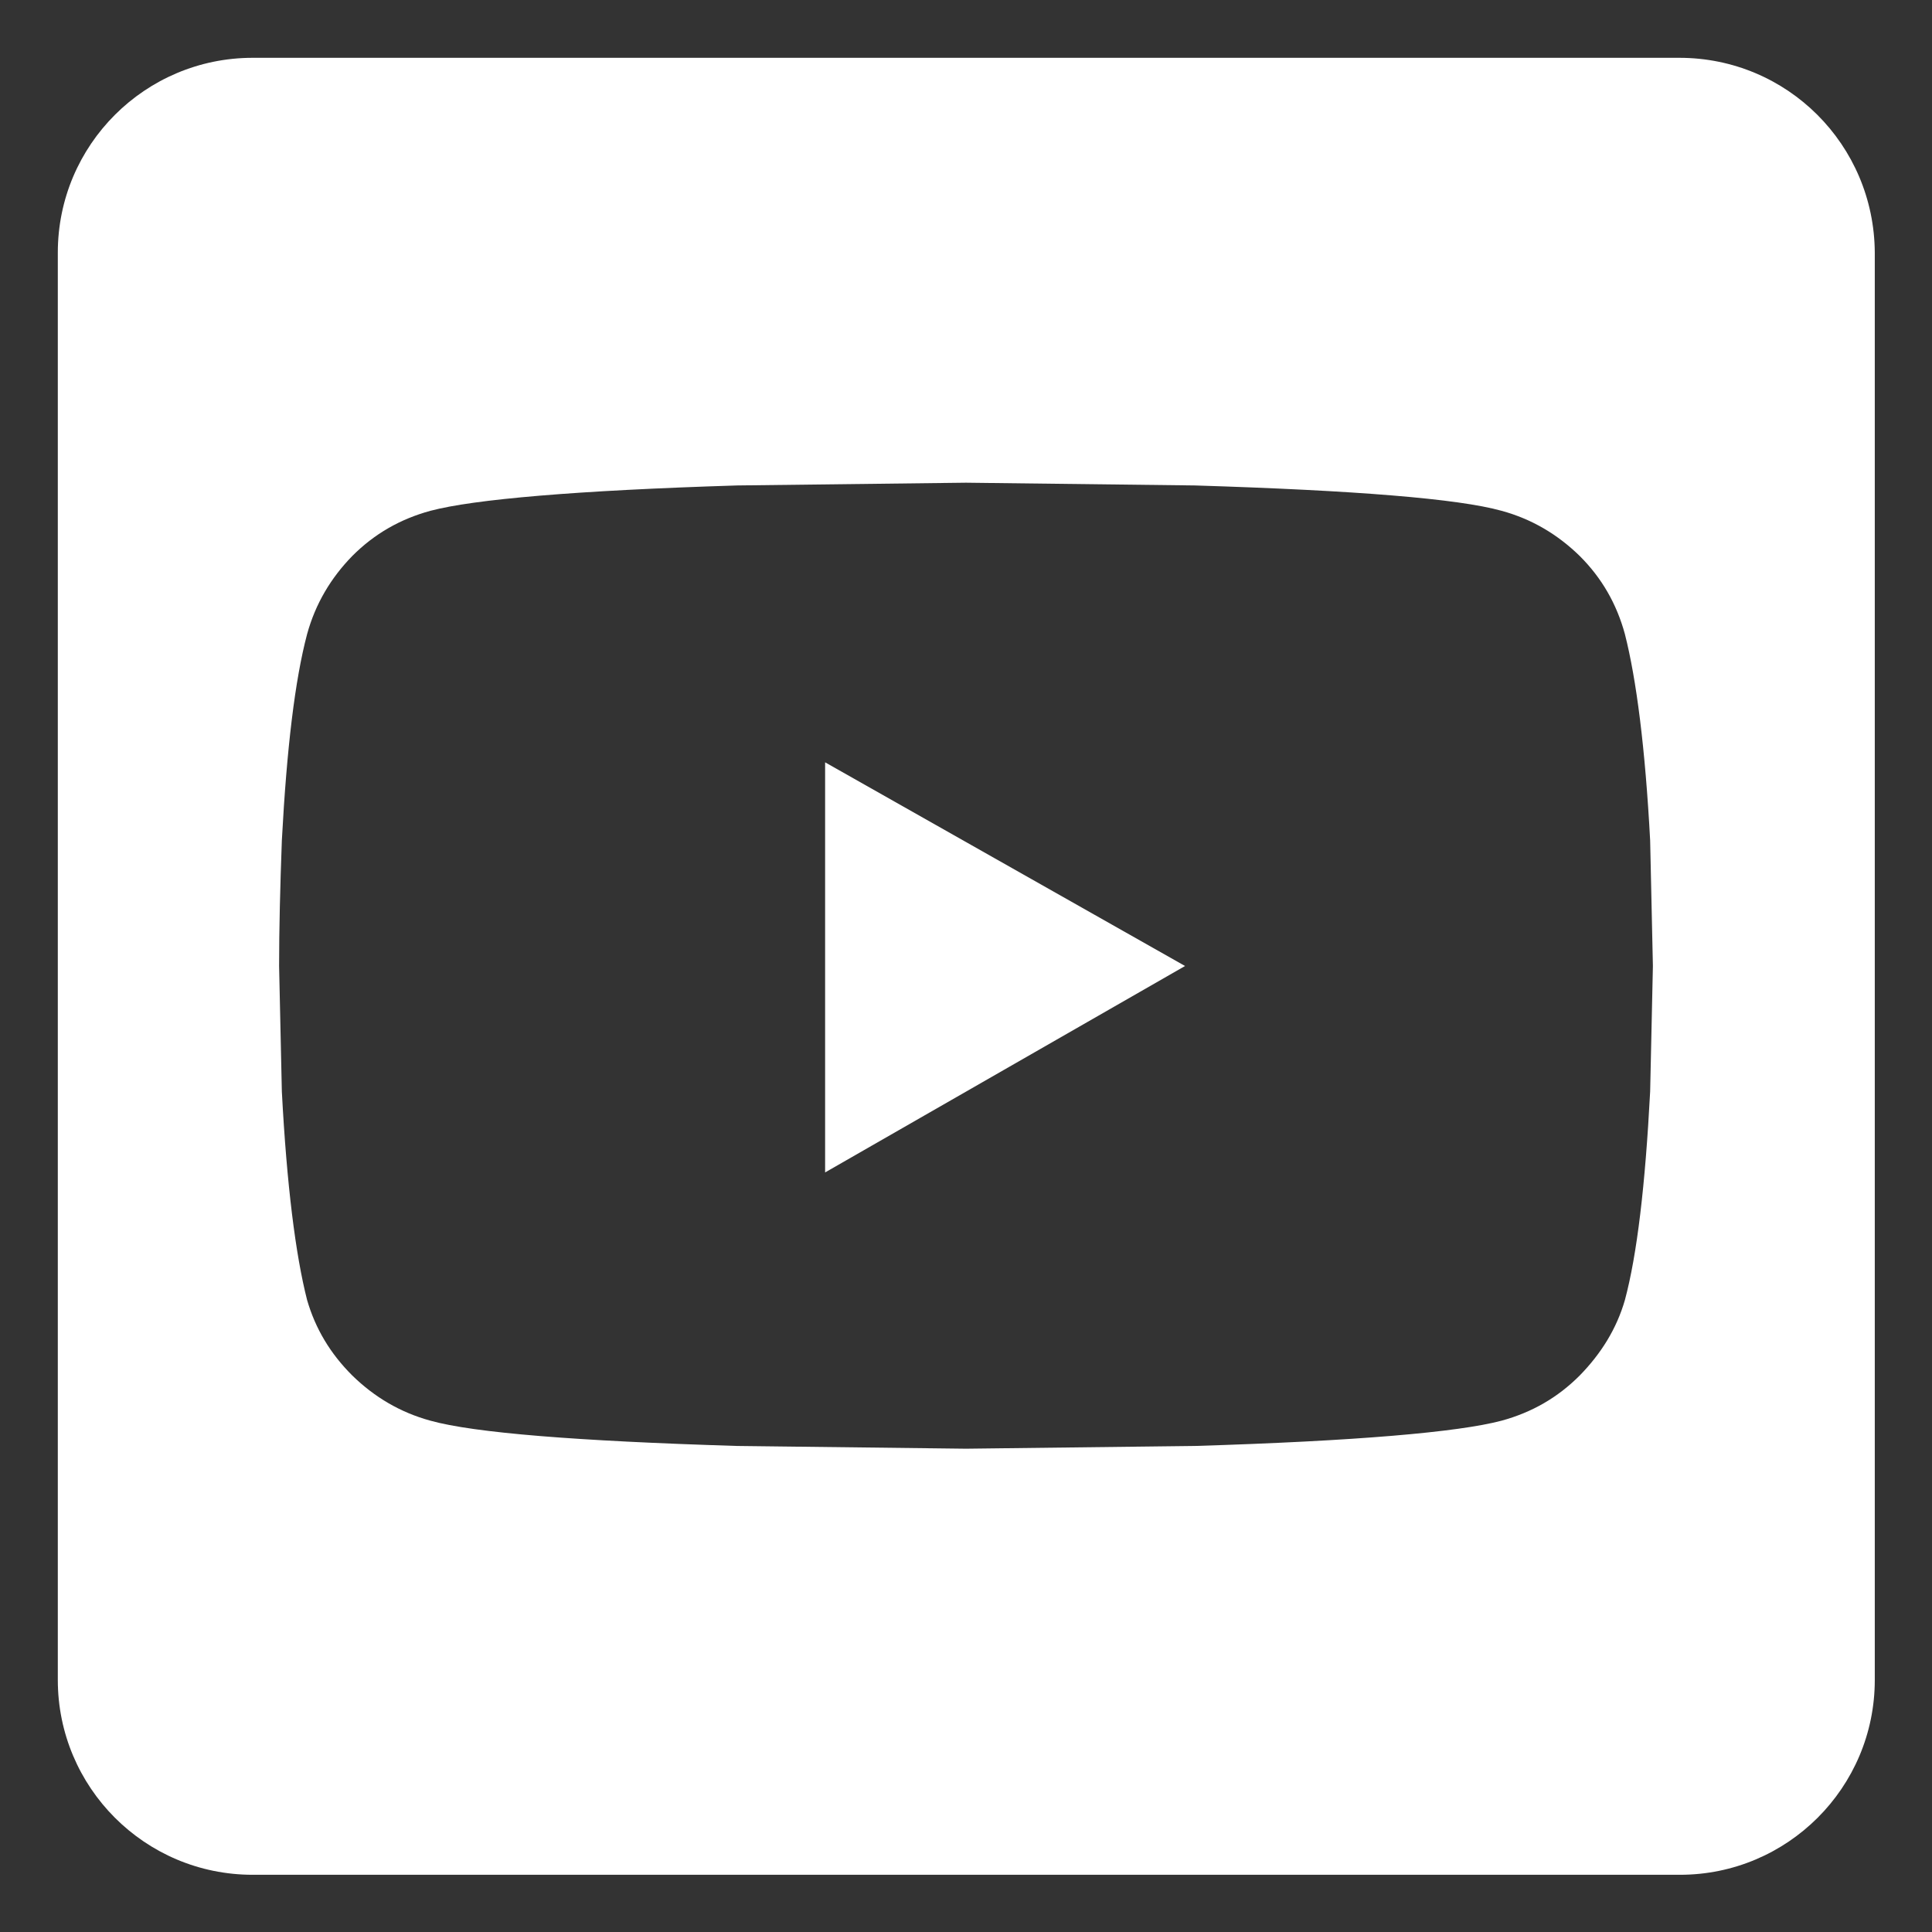 <svg width="26" height="26" viewBox="0 0 26 26" fill="none" xmlns="http://www.w3.org/2000/svg">
<rect x="0" y="0" width="26" height="26" fill="#333333" stroke="none"/>
<path d="M22.6 0.778H3.4C1.956 0.778 0.778 1.948 0.778 3.4V22.608C0.778 24.052 1.948 25.23 3.4 25.23H22.608C24.052 25.23 25.23 24.059 25.23 22.608V3.4C25.222 1.948 24.052 0.778 22.6 0.778ZM22.207 14.689C22.141 15.956 22.03 16.889 21.867 17.496C21.756 17.881 21.548 18.215 21.259 18.511C20.963 18.808 20.615 19.008 20.207 19.119C19.622 19.274 18.244 19.393 16.081 19.459L13 19.496L9.919 19.459C7.756 19.393 6.378 19.282 5.793 19.119C5.385 19.008 5.037 18.8 4.741 18.511C4.444 18.215 4.245 17.881 4.133 17.496C3.978 16.889 3.859 15.948 3.793 14.689L3.756 13C3.756 12.504 3.77 11.941 3.793 11.311C3.859 10.067 3.97 9.148 4.133 8.533C4.245 8.126 4.452 7.778 4.741 7.482C5.037 7.185 5.385 6.985 5.793 6.874C6.378 6.719 7.756 6.6 9.919 6.533L13 6.496L16.081 6.533C18.244 6.6 19.622 6.711 20.207 6.874C20.615 6.985 20.963 7.193 21.259 7.482C21.556 7.778 21.756 8.126 21.867 8.533C22.022 9.141 22.141 10.067 22.207 11.311L22.244 13L22.207 14.689Z" fill="white"/>
<path d="M11.104 15.778L15.948 13L11.104 10.259V15.778Z" fill="white"/>
</svg>
